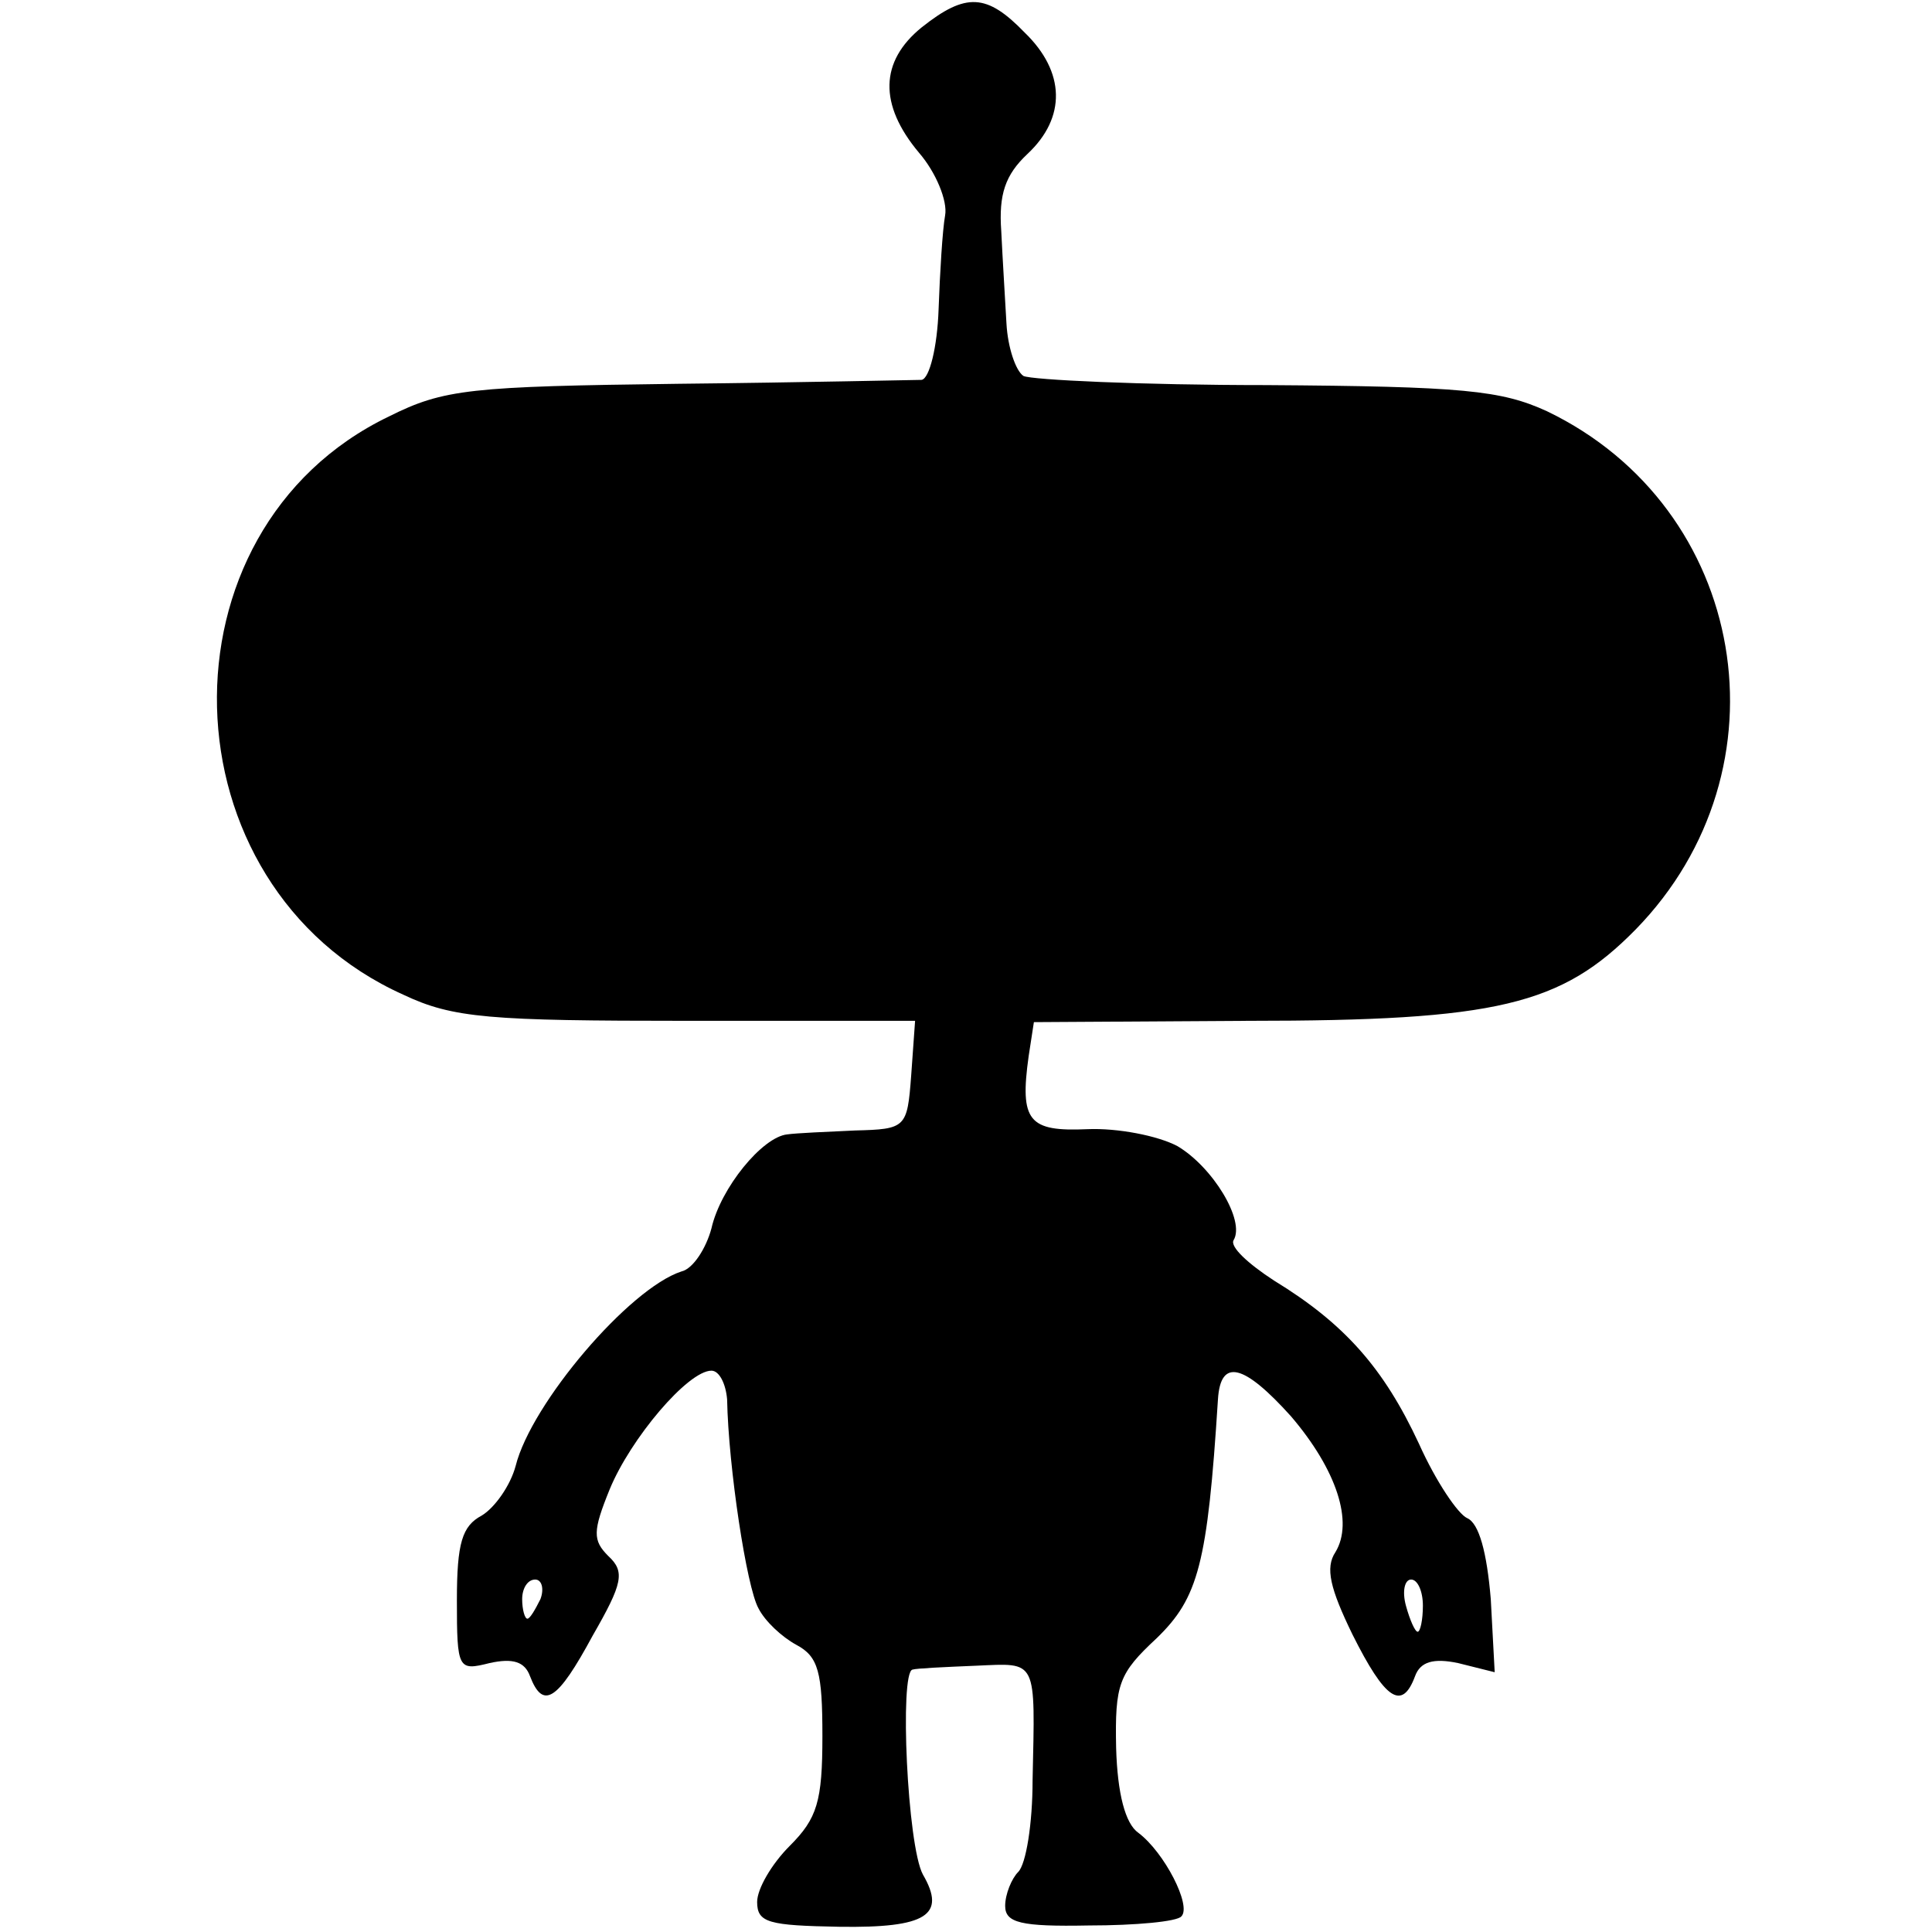 <?xml version="1.0" standalone="no"?>
<!DOCTYPE svg PUBLIC "-//W3C//DTD SVG 20010904//EN"
 "http://www.w3.org/TR/2001/REC-SVG-20010904/DTD/svg10.dtd">
<svg version="1.0" xmlns="http://www.w3.org/2000/svg"
 width="148pt" height="148pt" viewBox="0 0 148 148"
 preserveAspectRatio="xMidYMid meet">
<g transform="translate(0,148) scale(0.1,-0.1)"
fill="#000000" stroke="none">
<path d="M706 1459 c-32 -26 -33 -59 -2 -96 13 -15 22 -37 20 -48 -2 -11 -4
-44 -5 -72 -1 -29 -7 -53 -13 -54 -6 0 -90 -2 -186 -3 -160 -2 -180 -4 -222
-25 -181 -87 -174 -360 11 -443 38 -18 66 -20 218 -20 l174 0 -3 -42 c-3 -40
-4 -41 -43 -42 -22 -1 -45 -2 -52 -3 -19 -2 -51 -41 -58 -72 -4 -15 -14 -31
-23 -33 -40 -13 -115 -101 -127 -149 -4 -15 -16 -32 -26 -38 -15 -8 -19 -21
-19 -65 0 -53 1 -54 25 -48 18 4 27 1 31 -10 10 -26 21 -19 48 31 23 40 25 49
12 61 -12 12 -12 19 1 51 16 39 60 91 78 91 6 0 11 -10 12 -22 1 -52 15 -144
24 -160 5 -10 18 -22 29 -28 17 -9 20 -21 20 -70 0 -50 -4 -63 -25 -84 -14
-14 -25 -33 -25 -43 0 -16 9 -18 63 -19 67 -1 82 9 64 40 -12 22 -18 155 -8
157 3 1 25 2 49 3 47 2 45 6 43 -88 0 -33 -5 -64 -11 -70 -5 -5 -10 -17 -10
-26 0 -13 12 -16 64 -15 36 0 68 3 71 7 8 8 -13 49 -33 64 -10 7 -16 30 -17
65 -1 49 2 57 31 84 32 31 39 57 47 183 2 32 20 27 56 -13 35 -41 48 -81 34
-104 -8 -12 -4 -28 13 -63 25 -50 38 -59 48 -32 4 11 14 14 33 10 l28 -7 -3
56 c-3 36 -9 58 -18 62 -7 3 -24 28 -37 57 -27 58 -57 92 -111 125 -20 13 -34
26 -31 31 9 15 -16 56 -43 72 -15 8 -46 14 -69 13 -45 -2 -52 6 -45 56 l4 26
164 1 c191 0 240 12 297 70 120 123 86 323 -68 397 -35 16 -64 19 -215 20 -96
0 -180 4 -186 7 -6 4 -12 22 -13 40 -1 18 -3 50 -4 71 -2 28 3 43 20 59 30 28
29 63 -2 93 -29 30 -45 31 -79 4z m-292 -1204 c-4 -8 -8 -15 -10 -15 -2 0 -4
7 -4 15 0 8 4 15 10 15 5 0 7 -7 4 -15z m676 -5 c0 -11 -2 -20 -4 -20 -2 0 -6
9 -9 20 -3 11 -1 20 4 20 5 0 9 -9 9 -20z"/>
</g>
</svg>
